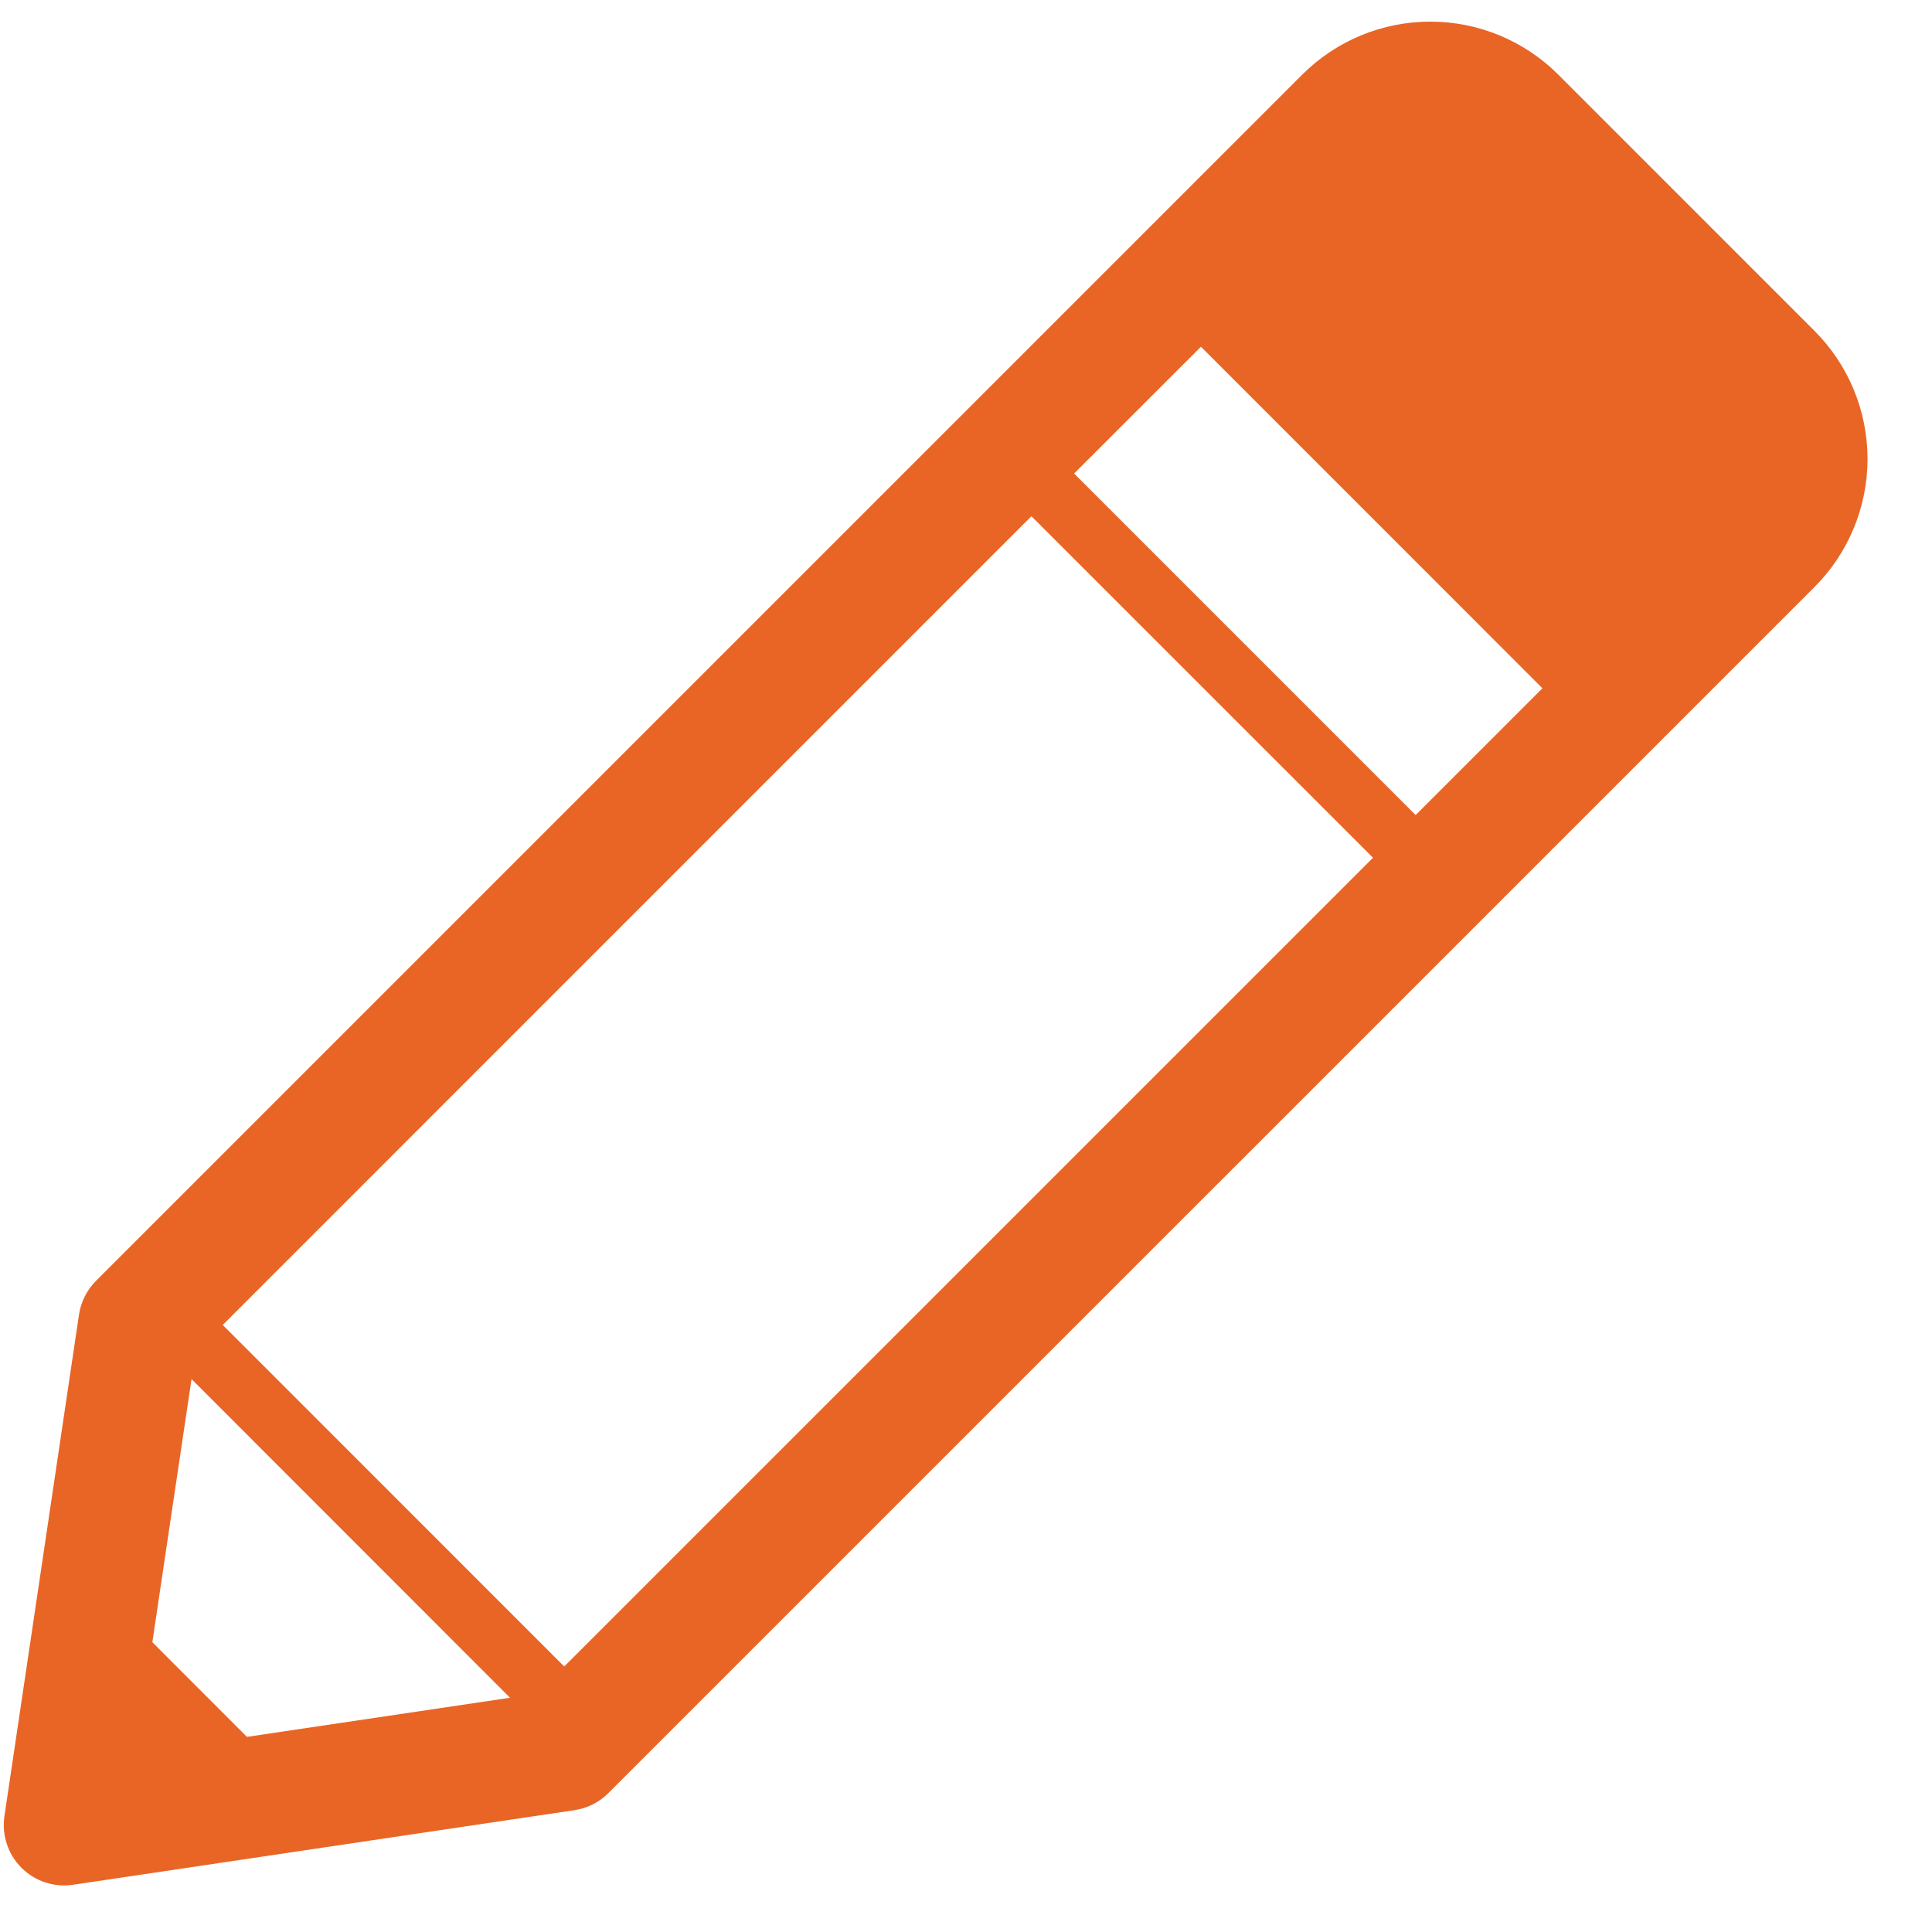 <?xml version="1.0" encoding="UTF-8"?> <svg xmlns="http://www.w3.org/2000/svg" width="111" height="111" viewBox="0 0 111 111" fill="none"><path d="M89.533 4.291C88.567 3.324 87.419 2.558 86.157 2.034C84.894 1.511 83.541 1.242 82.174 1.242C80.807 1.242 79.454 1.511 78.191 2.034C76.929 2.558 75.781 3.324 74.815 4.291L5.516 73.589C4.991 74.115 4.648 74.796 4.538 75.532L0.254 104.347C0.175 104.883 0.222 105.43 0.392 105.944C0.562 106.458 0.85 106.926 1.233 107.309C1.616 107.692 2.083 107.98 2.598 108.15C3.112 108.32 3.659 108.367 4.195 108.287L33.01 104C33.745 103.891 34.426 103.548 34.952 103.022L104.248 33.727C105.214 32.76 105.981 31.613 106.504 30.35C107.027 29.088 107.296 27.734 107.296 26.368C107.296 25.001 107.027 23.648 106.504 22.385C105.981 21.122 105.214 19.975 104.248 19.009L89.533 4.291ZM68.998 19.921L88.617 39.544L81.333 46.828L61.71 27.205L68.998 19.921ZM78.884 49.28L32.417 95.744L12.797 76.122L59.258 29.658L78.884 49.28ZM29.302 97.541L14.188 99.789L8.753 94.35L11.004 79.233L29.302 97.541Z" fill="#E96526"></path></svg> 